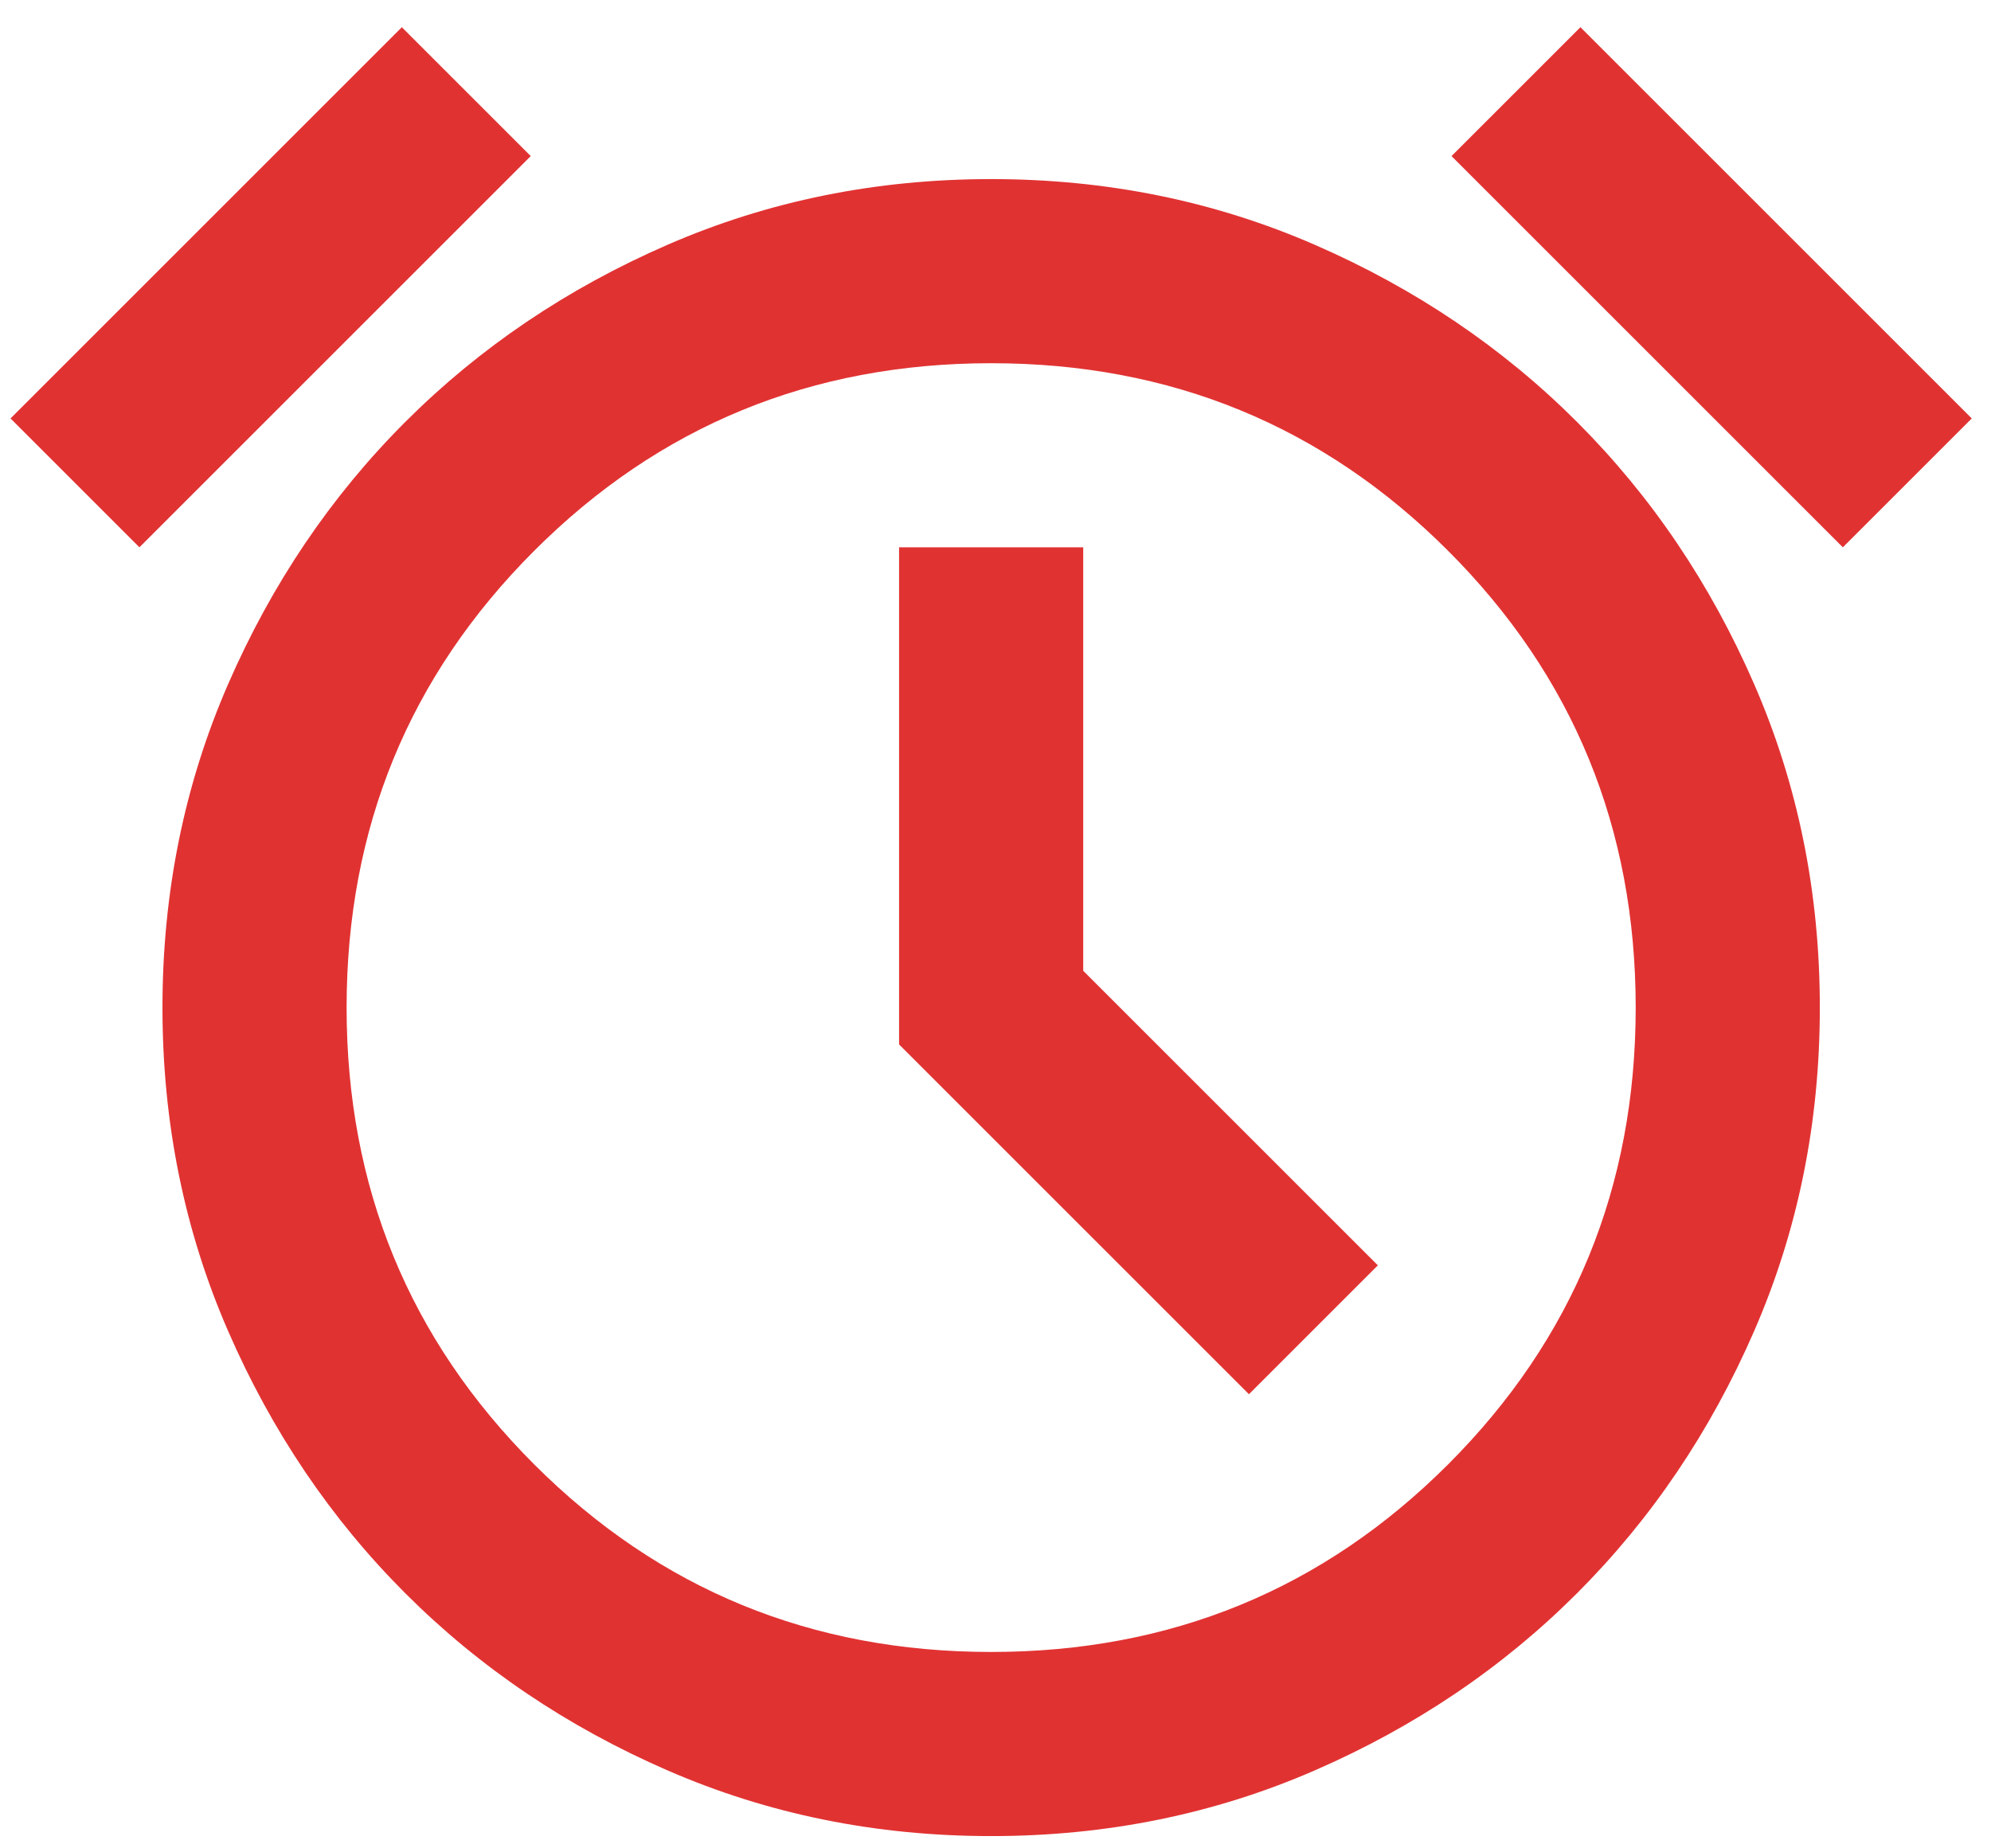 <svg width="70" height="65" viewBox="0 0 70 65" fill="none" xmlns="http://www.w3.org/2000/svg">
<path d="M34.847 64.569C30.8 64.569 27.01 63.8 23.476 62.262C19.942 60.725 16.867 58.647 14.25 56.031C11.633 53.414 9.556 50.339 8.018 46.804C6.48 43.27 5.712 39.48 5.712 35.434C5.712 31.387 6.48 27.597 8.018 24.063C9.556 20.529 11.633 17.453 14.25 14.837C16.867 12.22 19.942 10.143 23.476 8.605C27.01 7.067 30.8 6.298 34.847 6.298C38.893 6.298 42.684 7.067 46.218 8.605C49.752 10.143 52.827 12.22 55.444 14.837C58.06 17.453 60.138 20.529 61.675 24.063C63.213 27.597 63.982 31.387 63.982 35.434C63.982 39.48 63.213 43.27 61.675 46.804C60.138 50.339 58.06 53.414 55.444 56.031C52.827 58.647 49.752 60.725 46.218 62.262C42.684 63.8 38.893 64.569 34.847 64.569ZM43.911 49.03L48.443 44.498L38.084 34.139V19.247H31.61V36.729L43.911 49.03ZM14.128 0.957L18.66 5.489L4.902 19.247L0.37 14.715L14.128 0.957ZM55.565 0.957L69.323 14.715L64.791 19.247L51.033 5.489L55.565 0.957ZM34.847 58.094C41.159 58.094 46.514 55.896 50.912 51.498C55.309 47.101 57.508 41.746 57.508 35.434C57.508 29.121 55.309 23.766 50.912 19.369C46.514 14.972 41.159 12.773 34.847 12.773C28.534 12.773 23.179 14.972 18.782 19.369C14.385 23.766 12.186 29.121 12.186 35.434C12.186 41.746 14.385 47.101 18.782 51.498C23.179 55.896 28.534 58.094 34.847 58.094Z" fill="#E13232"/>
</svg>
